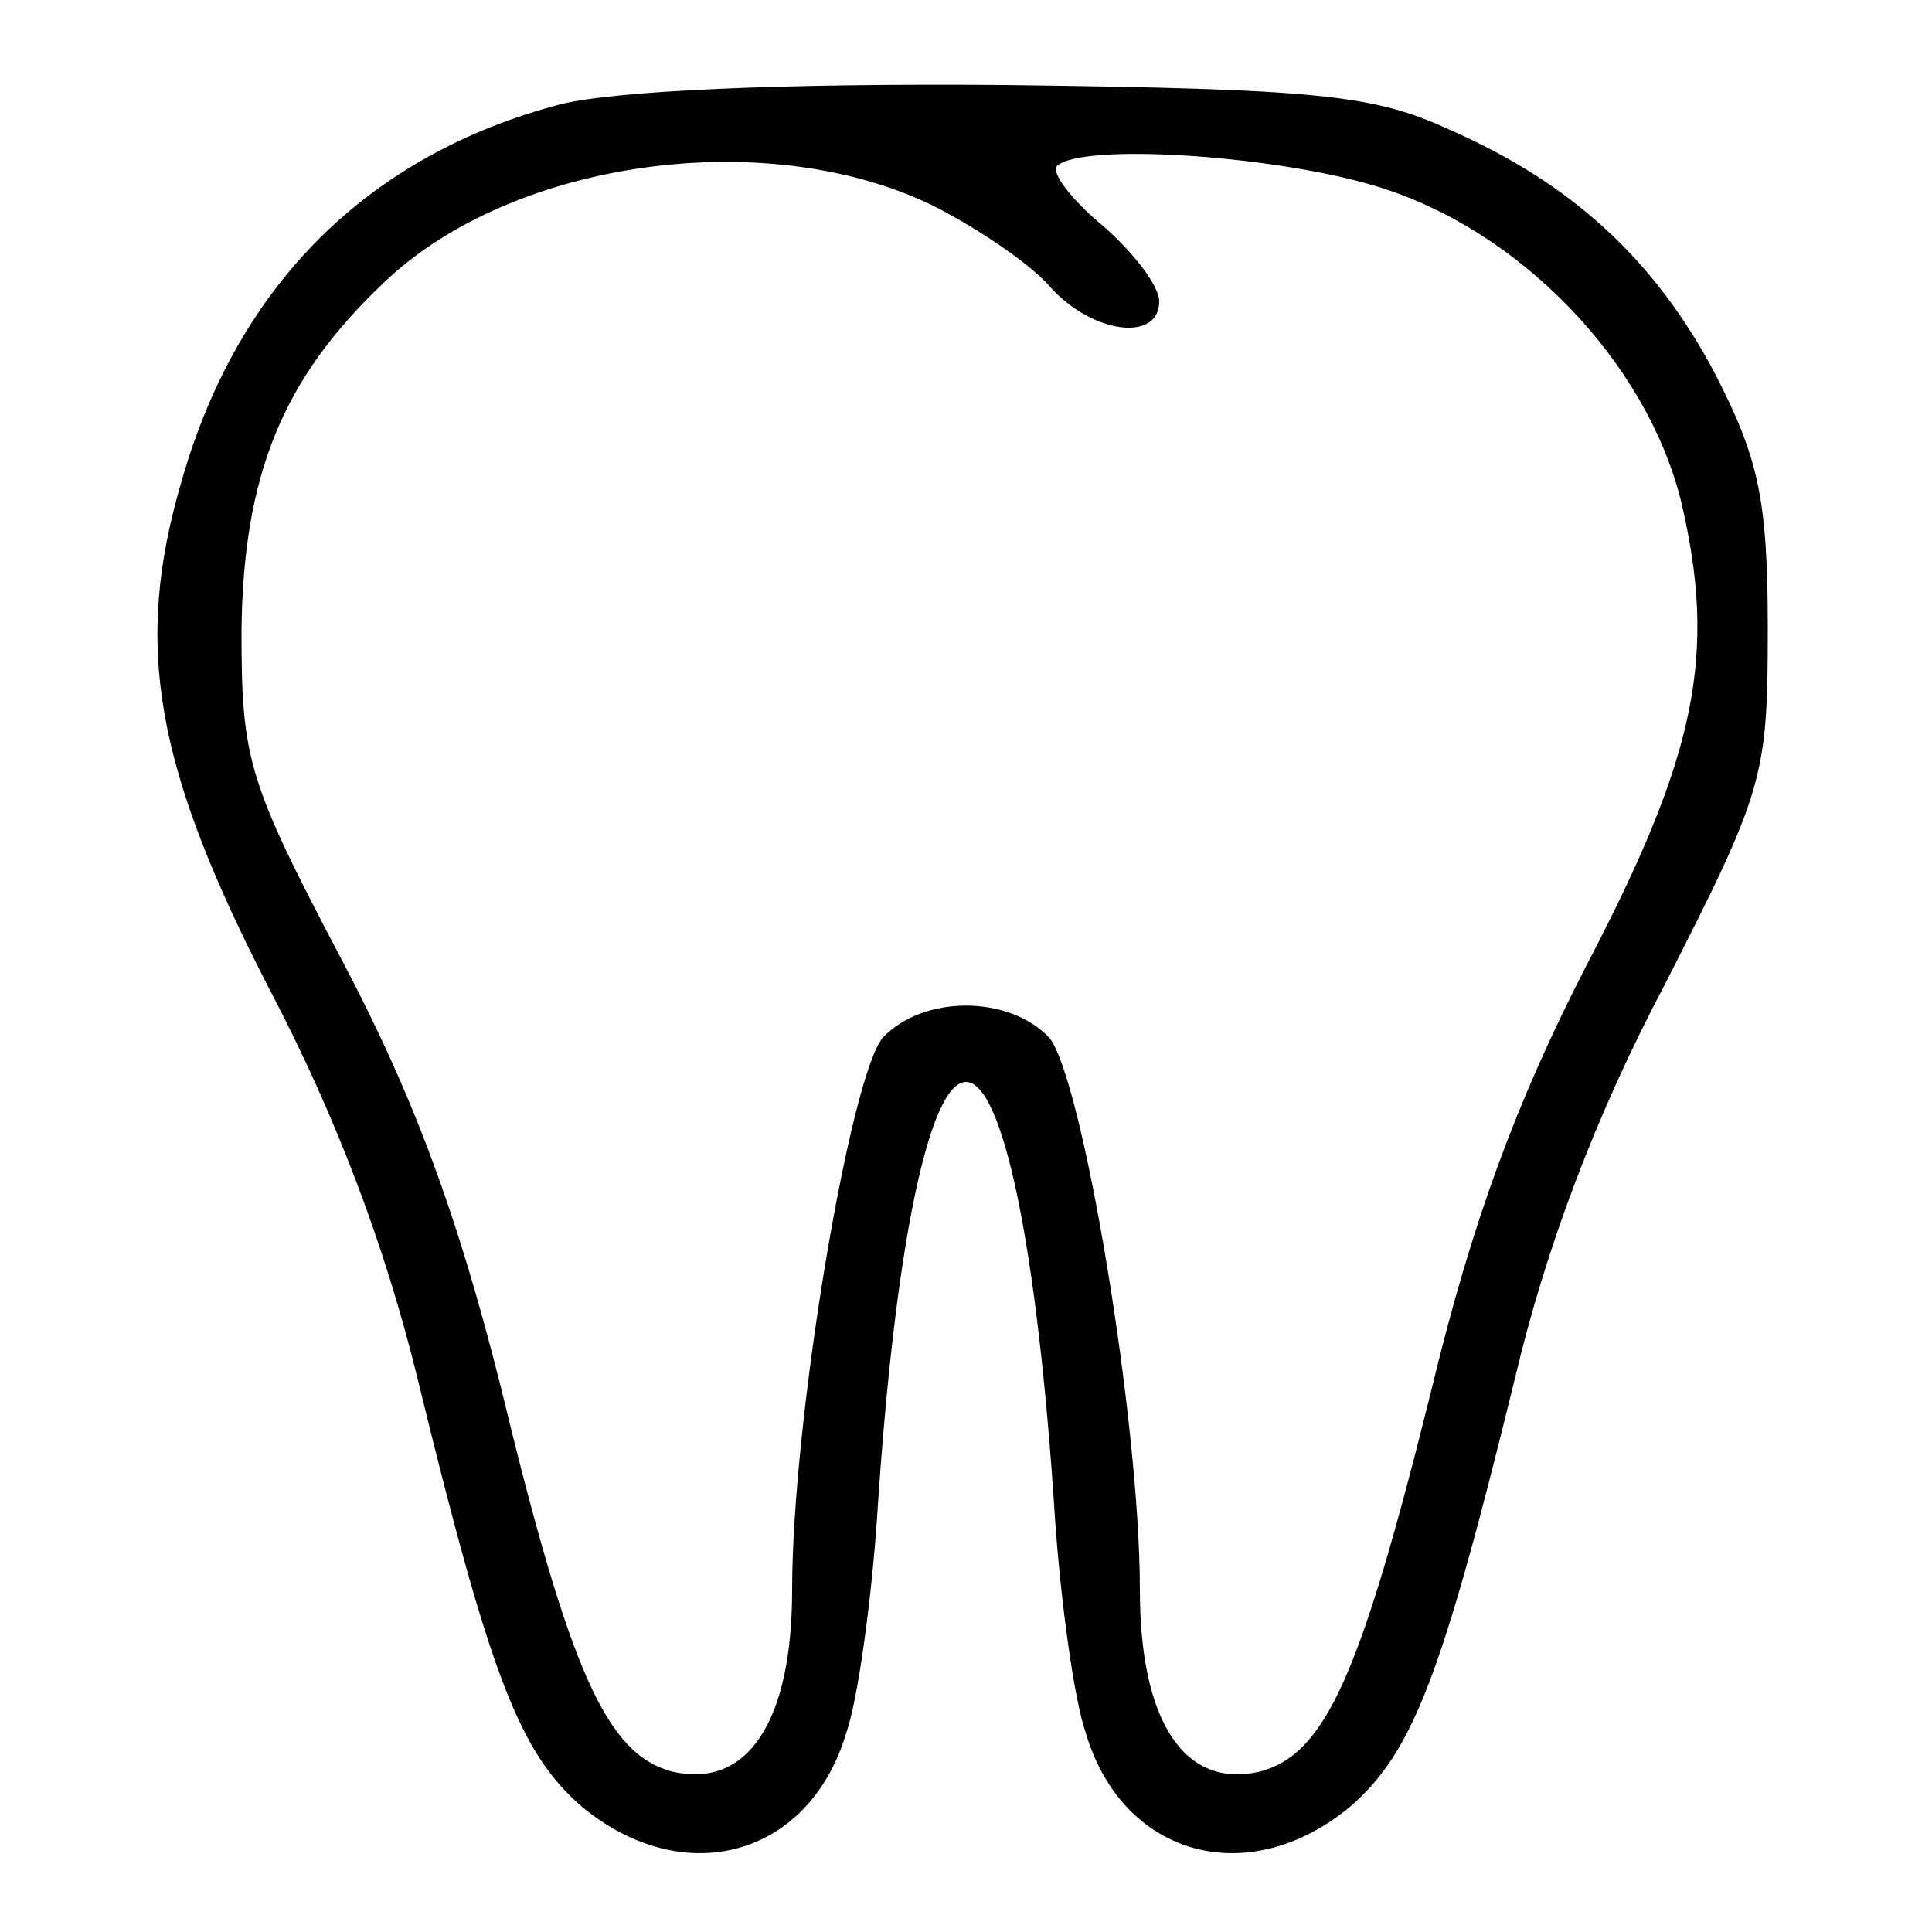 <svg xmlns="http://www.w3.org/2000/svg" width="100pt" height="100pt" viewBox="0 0 100 100" preserveAspectRatio="xMidYMid meet"><g transform="translate(0,100) scale(0.1,-0.1)" fill="#000000" stroke="none"><path d="M290 946 c-99 -26 -167 -93 -196 -195 -25 -85 -14 -148 46 -264 34 -65 59 -131 76 -200 38 -156 53 -194 85 -222 53 -44 118 -26 137 38 6 17 13 68 16 112 9 140 27 225 46 225 19 0 37 -85 46 -225 3 -44 10 -95 16 -112 19 -64 84 -82 137 -38 32 28 47 66 85 221 16 68 42 137 78 205 51 100 53 107 53 184 0 67 -5 88 -27 131 -31 59 -74 99 -138 127 -39 18 -68 21 -230 23 -117 1 -202 -3 -230 -10z m196 -54 c21 -11 48 -29 58 -41 22 -24 56 -28 56 -7 0 8 -13 25 -29 39 -17 14 -27 28 -24 31 12 12 110 6 164 -10 75 -22 141 -91 159 -163 19 -80 8 -132 -49 -241 -36 -70 -59 -132 -80 -219 -37 -149 -55 -189 -89 -198 -39 -9 -62 26 -62 94 0 88 -30 266 -47 286 -21 22 -65 22 -86 0 -17 -20 -47 -198 -47 -286 0 -68 -23 -103 -62 -94 -34 9 -53 51 -89 200 -22 87 -44 148 -82 220 -49 93 -52 104 -52 171 1 80 21 130 74 180 67 64 201 82 287 38z"></path></g></svg>
